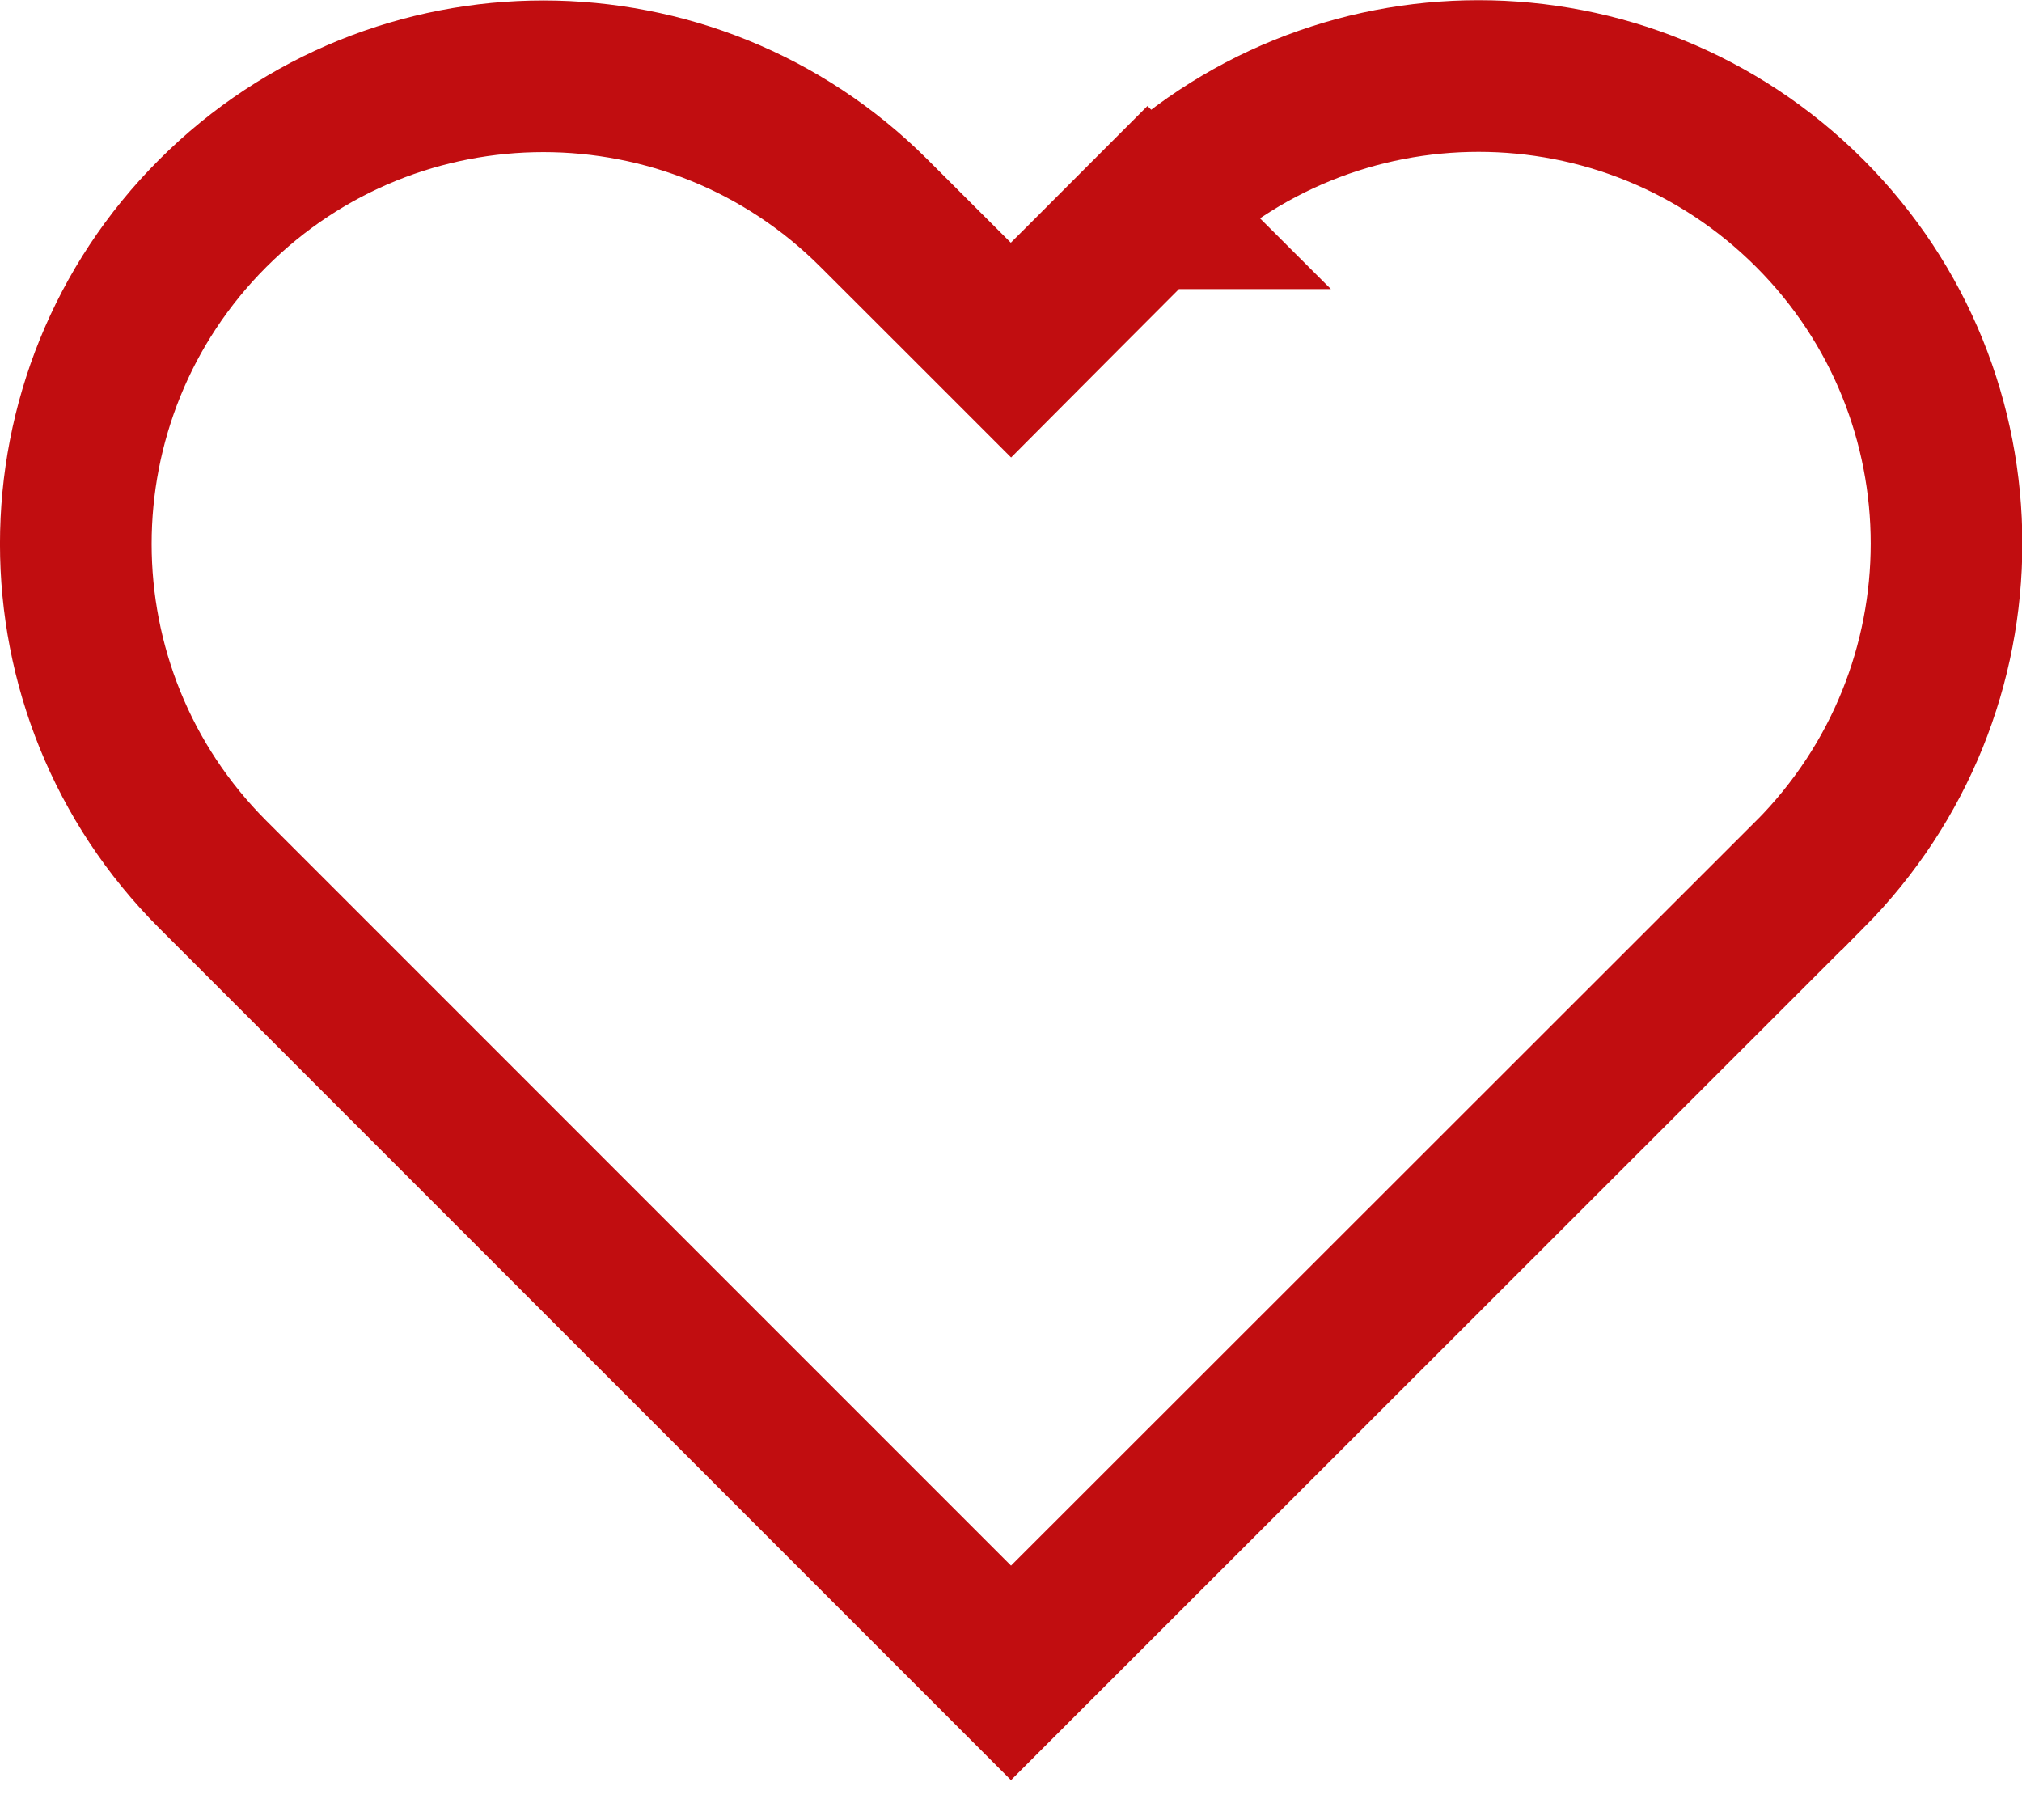 <svg width="20" height="18" viewBox="0 0 20 18" fill="none" xmlns="http://www.w3.org/2000/svg">
<path d="M9.469 2.932L10 3.463L10.53 2.931L11.35 2.109L10.82 1.579L11.351 2.109L11.35 2.109C13.161 0.299 16.09 0.3 17.9 2.109C19.705 3.915 19.704 6.834 17.901 8.649C17.901 8.649 17.9 8.649 17.9 8.649L10 16.545L10 16.545H10L2.105 8.649C2.105 8.649 2.105 8.649 2.105 8.649C0.298 6.843 0.298 3.915 2.105 2.109L2.105 2.109C3.911 0.303 6.839 0.303 8.645 2.109L8.645 2.109L9.469 2.932Z" stroke="#C10D10" stroke-width="1.5"/>
</svg>
